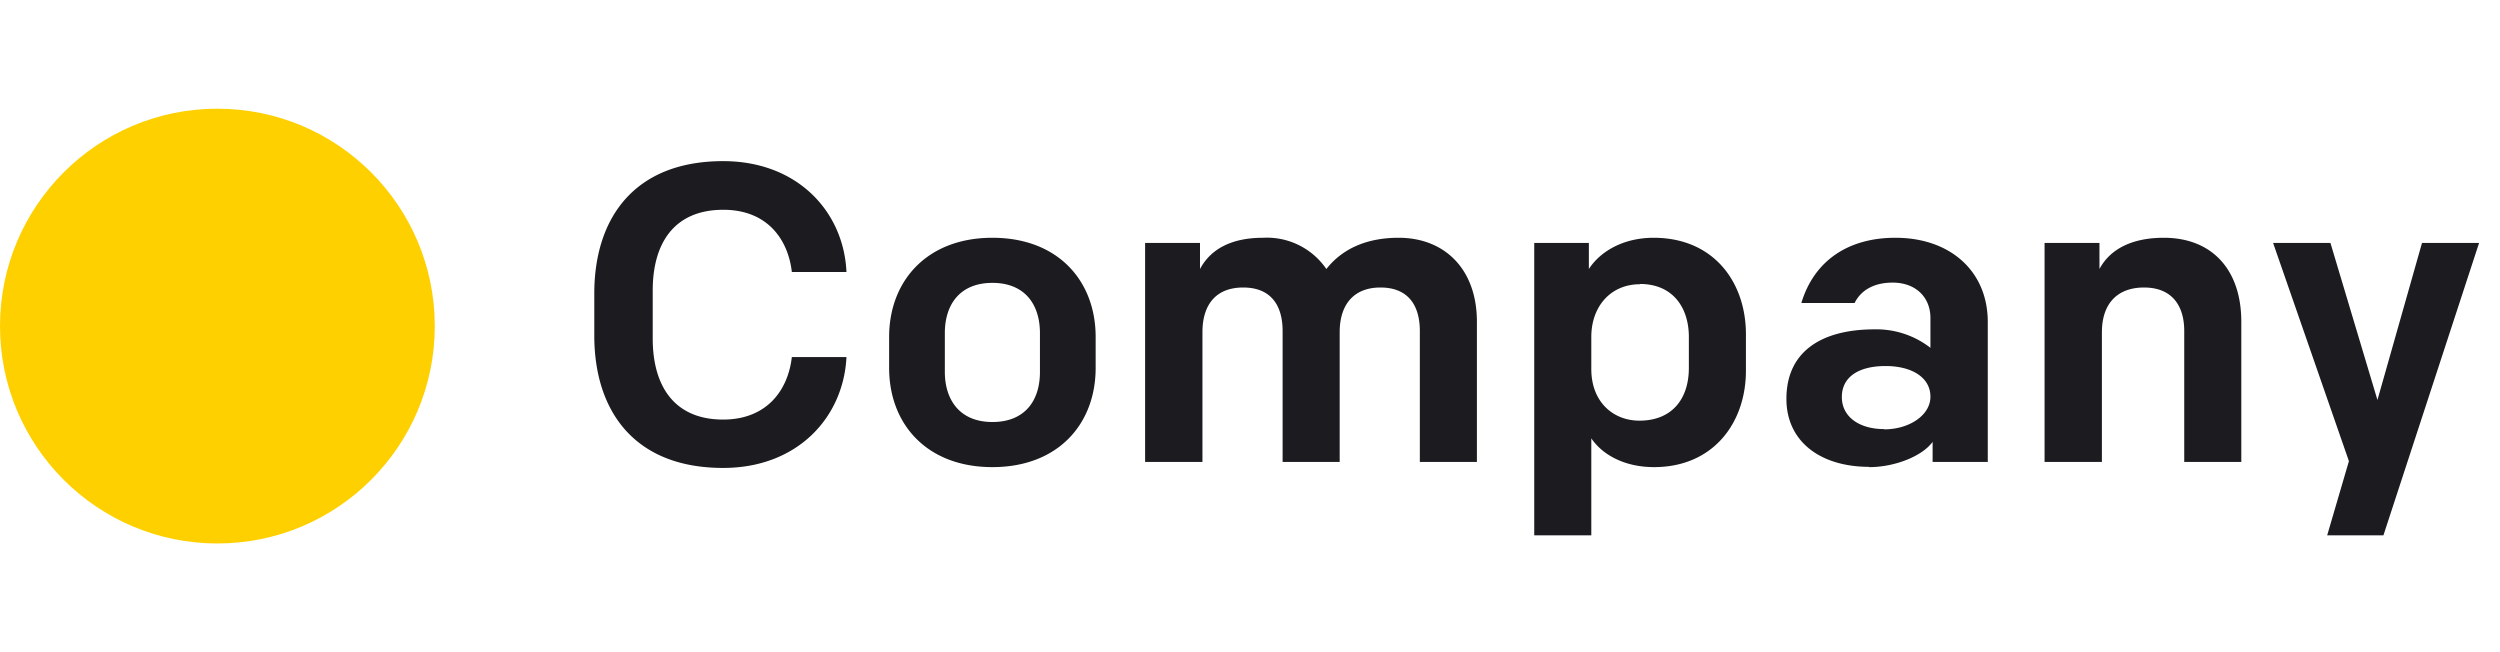 <svg width="92" height="24" fill="none" xmlns="http://www.w3.org/2000/svg"><circle cx="8" cy="12" r="8" fill="#FFD000"/><path d="M26.61 17.22c2.74 0 4.43-1.86 4.54-4.08h-2.01c-.14 1.22-.92 2.3-2.53 2.3-1.81 0-2.59-1.25-2.59-2.98v-1.77c0-1.73.78-2.97 2.6-2.97 1.6 0 2.38 1.07 2.52 2.29h2.01c-.1-2.22-1.8-4.08-4.54-4.08-3.27 0-4.74 2.1-4.74 4.87v1.55c0 2.77 1.47 4.87 4.74 4.87zm9.91-.03c2.42 0 3.8-1.59 3.8-3.65V12.4c0-2.06-1.38-3.65-3.8-3.65-2.41 0-3.8 1.59-3.8 3.65v1.14c0 2.07 1.39 3.65 3.8 3.65zm1.75-3.5c0 1.05-.55 1.84-1.75 1.84-1.19 0-1.75-.8-1.75-1.85v-1.42c0-1.06.56-1.85 1.75-1.85 1.2 0 1.75.8 1.75 1.85v1.42zM42.14 17h2.11v-4.77c0-1.09.56-1.65 1.5-1.65 1.03 0 1.45.67 1.45 1.6V17h2.1v-4.77c0-1.09.58-1.65 1.5-1.65 1.03 0 1.45.67 1.45 1.6V17h2.1v-5.16c0-1.94-1.19-3.09-2.88-3.09-1.17 0-2.07.4-2.66 1.15a2.65 2.65 0 00-2.33-1.15c-1.14 0-1.92.4-2.32 1.15v-.96h-2.02V17zm18.72-8.25c-1.16 0-1.99.53-2.39 1.15v-.96h-2.01V19.7h2.1v-3.57c.42.62 1.24 1.06 2.31 1.06 2.17 0 3.38-1.62 3.38-3.55V12.3c0-1.9-1.17-3.55-3.4-3.55zm-.51 1.7c1.22 0 1.8.88 1.8 1.95v1.14c0 1.14-.62 1.94-1.82 1.94-.96 0-1.77-.68-1.77-1.9V12.4c0-1.13.72-1.94 1.79-1.94zm8.44 6.74c.93 0 1.95-.4 2.33-.93V17h2.03v-5.15c0-1.87-1.38-3.1-3.4-3.1-1.73 0-2.99.84-3.46 2.4h1.96c.21-.43.66-.75 1.4-.75.86 0 1.39.55 1.39 1.3v1.1a3.24 3.24 0 00-2.05-.68c-1.94 0-3.25.8-3.25 2.56 0 1.56 1.24 2.5 3.05 2.5zm.54-1.4c-.88 0-1.55-.43-1.55-1.18 0-.74.62-1.14 1.61-1.14.95 0 1.65.41 1.65 1.13 0 .68-.78 1.2-1.7 1.2zM75.24 17h2.11v-4.77c0-1.09.6-1.65 1.55-1.65 1.03 0 1.48.67 1.48 1.6V17h2.1v-5.16c0-1.94-1.1-3.09-2.85-3.09-1.15 0-1.97.4-2.37 1.15v-.96h-2.02V17zm12.47 2.7l3.52-10.76h-2.1l-1.64 5.78-1.73-5.78h-2.11l2.79 8.03-.8 2.73h2.07z" fill="#1B1B20"/></svg>